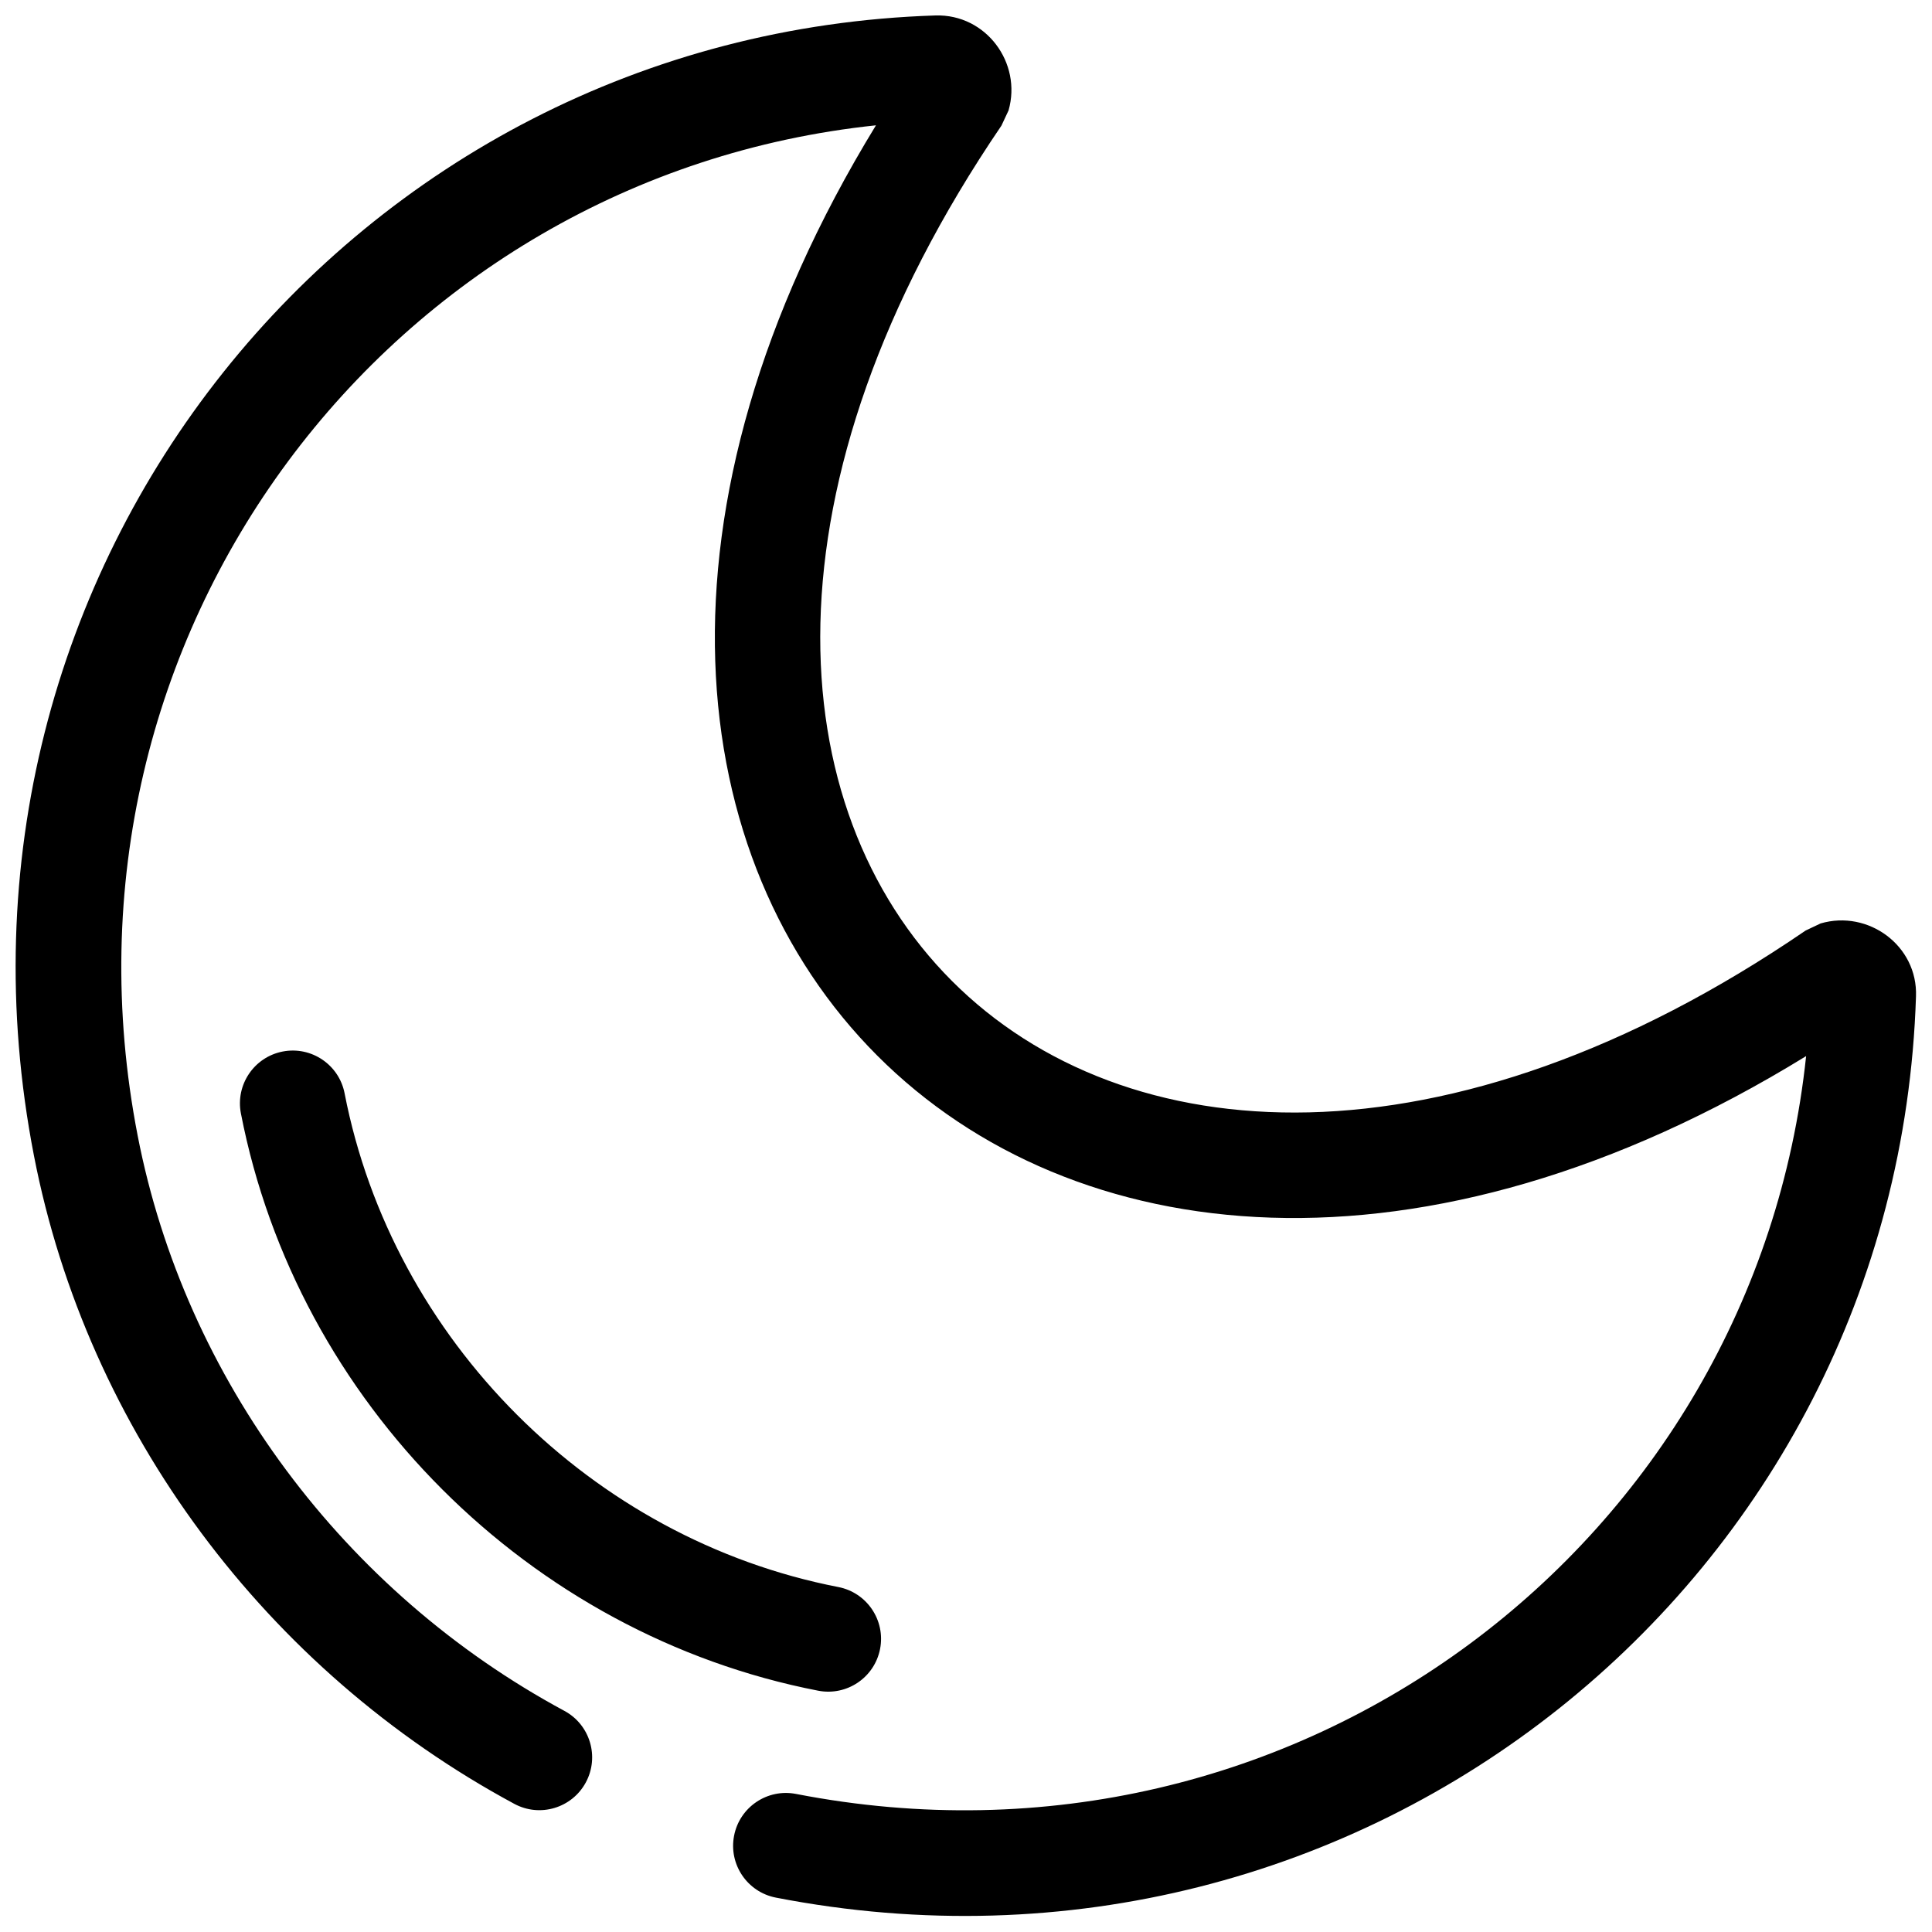 <?xml version="1.0" encoding="UTF-8"?>
<!-- Uploaded to: ICON Repo, www.svgrepo.com, Generator: ICON Repo Mixer Tools -->
<svg width="800px" height="800px" version="1.1" viewBox="144 144 512 512" xmlns="http://www.w3.org/2000/svg">
 <defs>
  <clipPath id="a">
   <path d="m148.09 148.09h503.81v503.81h-503.81z"/>
  </clipPath>
 </defs>
 <g clip-path="url(#a)">
  <path d="m354.95 619.41c132.83 25.816 254.07-66.684 267.69-195.53-203.25 124.99-371.01-43.129-246.5-246.67-128.87 13.543-221.48 134.83-195.66 267.73 12.531 64.566 54.746 121.02 113.09 152.46 6.801 3.664 9.344 12.152 5.68 18.957-3.668 6.805-12.156 9.352-18.961 5.68-65.66-35.383-113.14-98.879-127.29-171.76-30.227-155.56 84.328-297.26 238.92-302.18 13.391-0.395 22.949 12.547 19.363 25.152l-1.891 4.043c-129.38 190.15 23.309 343.15 213.12 213.31l3.973-1.883c12.641-3.695 25.773 5.902 25.273 19.336-4.918 154.55-146.61 269.06-302.15 238.83-7.586-1.477-12.543-8.82-11.066-16.41 1.473-7.586 8.82-12.539 16.406-11.066zm-119.63-185.67c12.684 65.348 65.484 118.15 130.84 130.84 7.586 1.473 12.543 8.816 11.07 16.402-1.473 7.586-8.816 12.543-16.406 11.07-76.555-14.855-138.12-76.422-152.98-152.98-1.473-7.586 3.484-14.934 11.07-16.406 7.59-1.473 14.934 3.488 16.406 11.074z" fill-rule="evenodd"/>
 </g>
</svg>